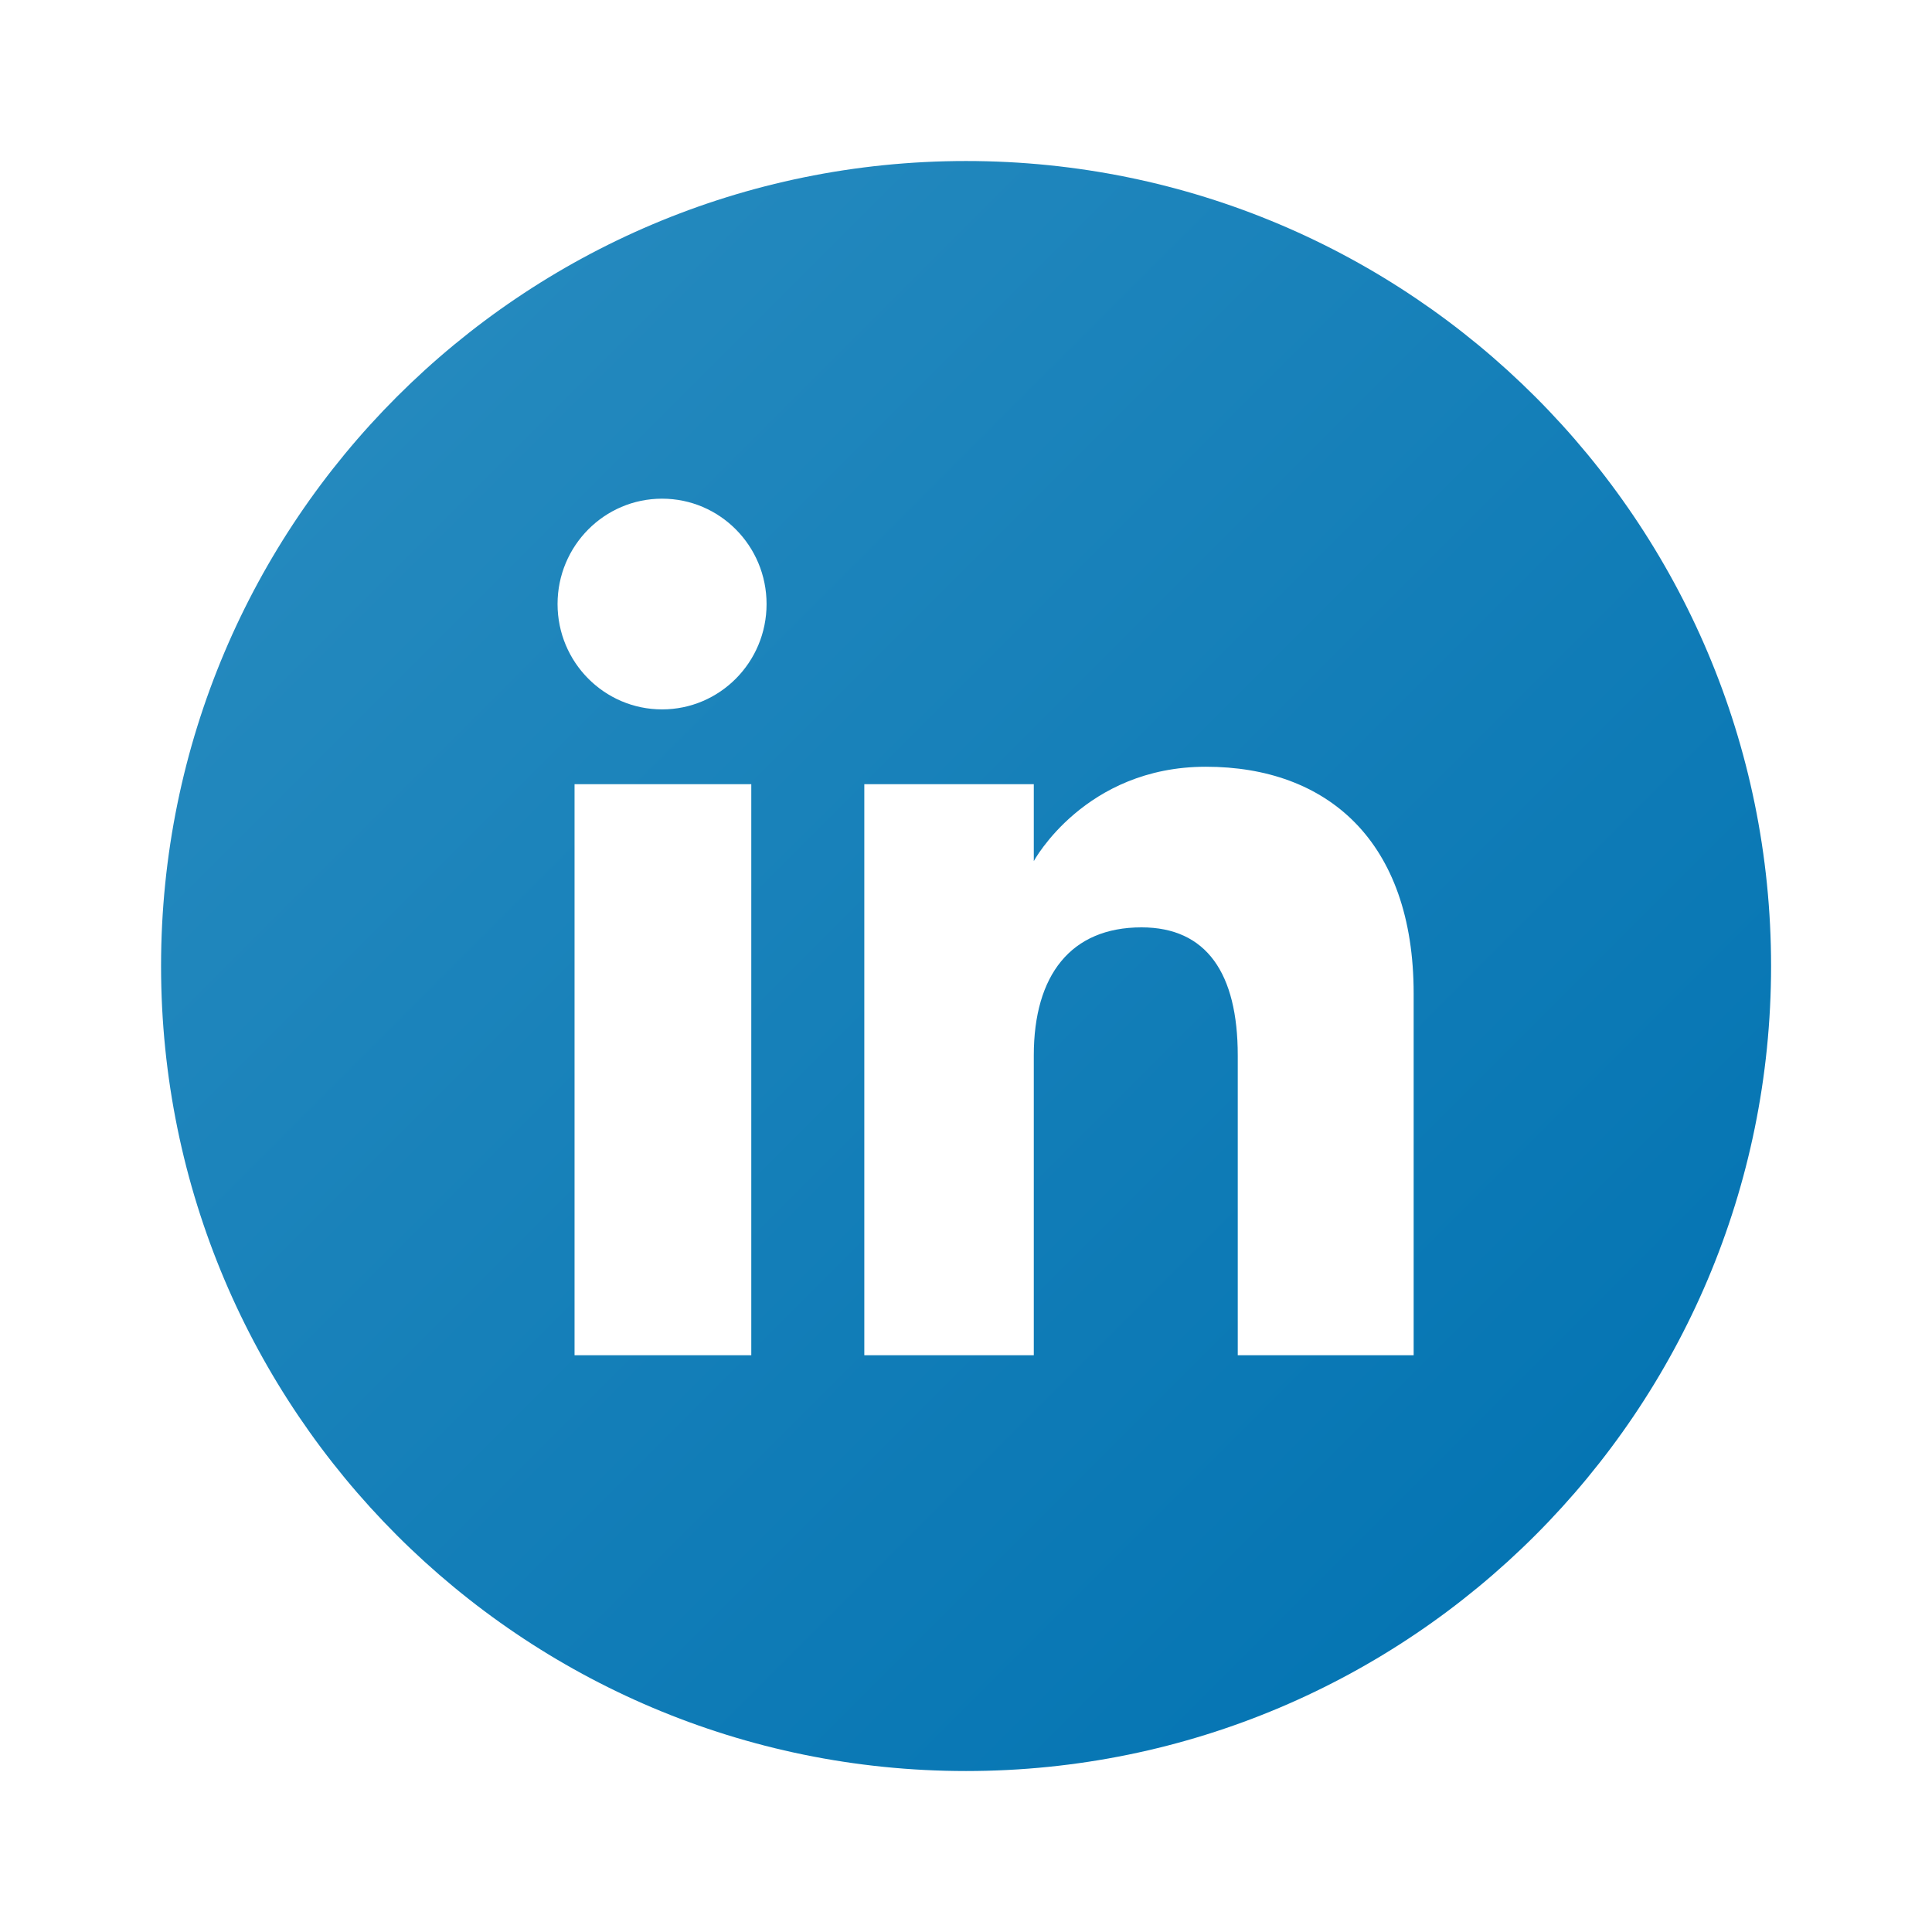<svg width="44" height="44" viewBox="0 0 44 44" fill="none" xmlns="http://www.w3.org/2000/svg">
<path d="M22.001 3.667C11.876 3.667 3.668 11.875 3.668 22C3.668 32.126 11.876 40.334 22.001 40.334C32.127 40.334 40.335 32.126 40.335 22C40.335 11.875 32.126 3.667 22.001 3.667ZM17.11 30.864H13.085V17.859H17.11V30.864ZM15.078 16.156C13.764 16.156 12.698 15.082 12.698 13.757C12.698 12.431 13.764 11.357 15.078 11.357C16.393 11.357 17.458 12.431 17.458 13.757C17.458 15.082 16.393 16.156 15.078 16.156ZM32.195 30.864H28.189V24.037C28.189 22.165 27.478 21.12 25.997 21.12C24.386 21.12 23.544 22.209 23.544 24.037V30.864H19.684V17.859H23.544V19.611C23.544 19.611 24.706 17.462 27.463 17.462C30.221 17.462 32.195 19.146 32.195 22.629L32.195 30.864Z" fill="url(#paint0_linear_76_1501)"/>
<defs>
<linearGradient id="paint0_linear_76_1501" x1="9.038" y1="9.037" x2="34.965" y2="34.964" gradientUnits="userSpaceOnUse">
<stop stop-color="#2489BE"/>
<stop offset="1" stop-color="#0575B3"/>
</linearGradient>
</defs>
</svg>
